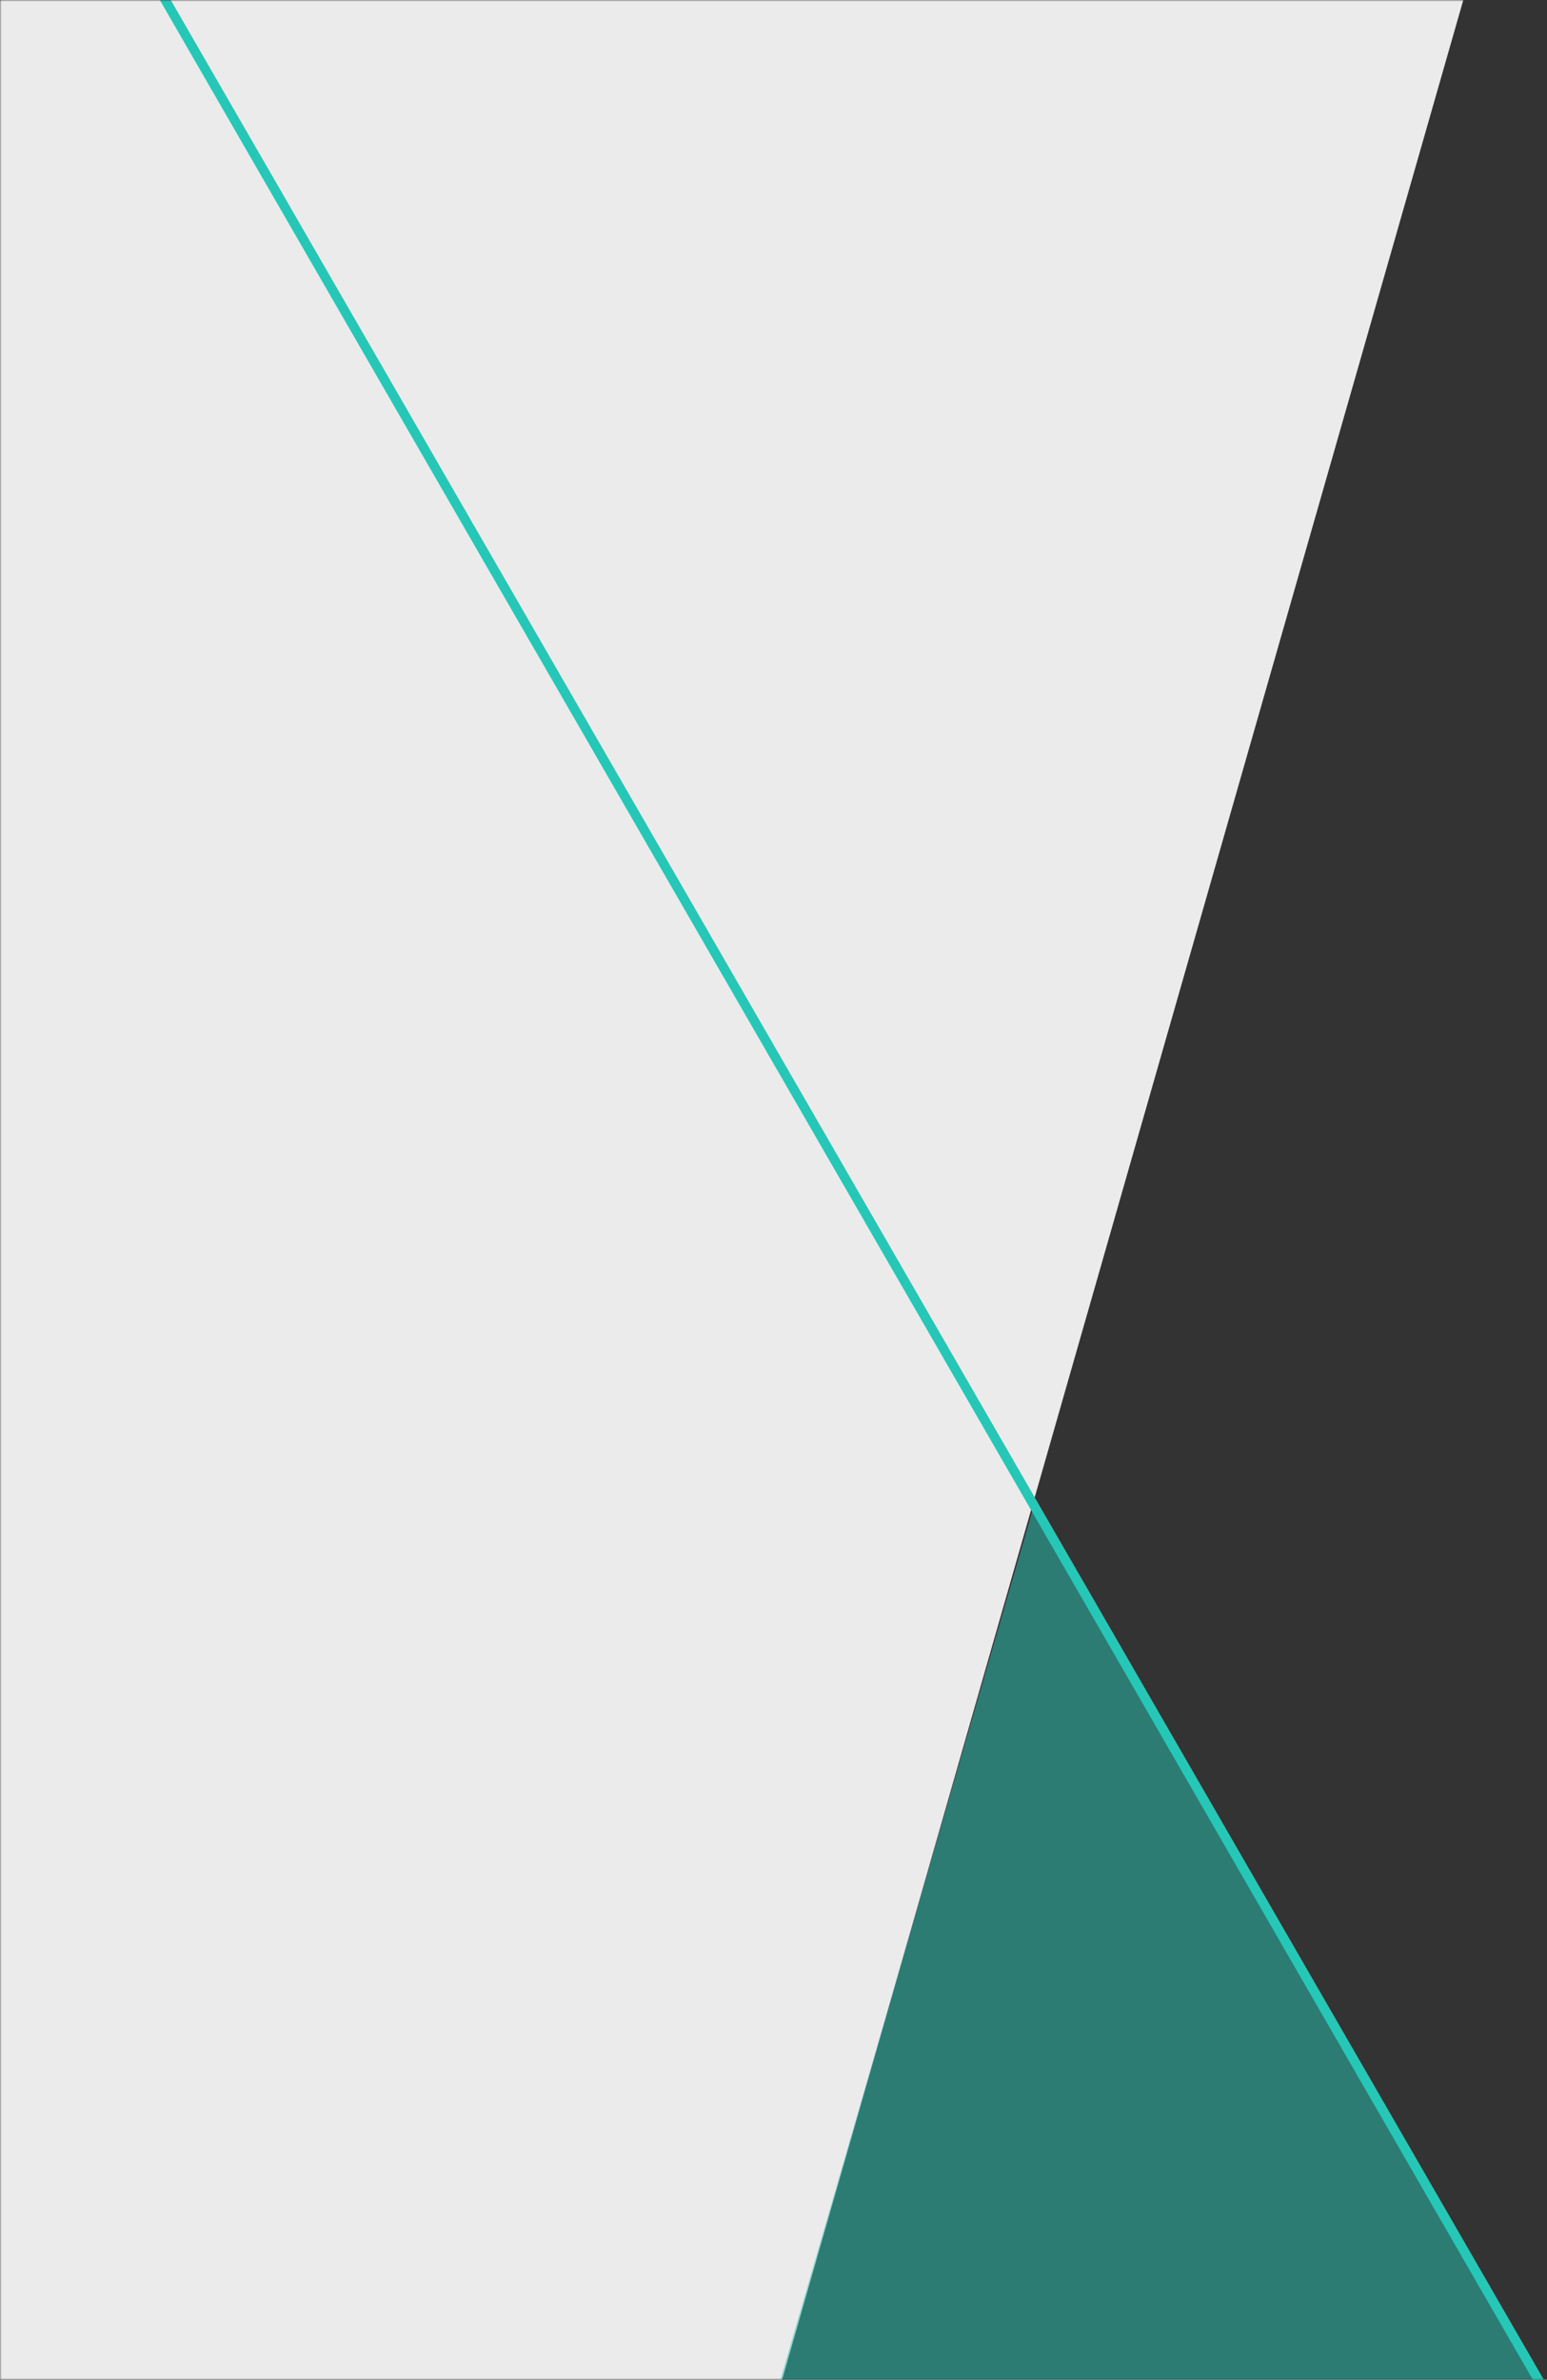 <svg width="489" height="752" viewBox="0 0 489 752" fill="none" xmlns="http://www.w3.org/2000/svg">
<rect x="0" y="0" width="489" height="752" fill="#333333" stroke="none"/>
<mask id="mask0_212_101" style="mask-type:alpha" maskUnits="userSpaceOnUse" x="0" y="0" width="489" height="752">
<rect width="489" height="752" fill="#D9D9D9"/>
</mask>
<g mask="url(#mask0_212_101)">
<path opacity="0.9" d="M488.316 -89.999L246.316 755.178H0V-89.999H488.316Z" fill="white"/>
<path opacity="0.5" d="M326.303 477.586L246.395 753L487.188 752.79L326.303 477.586Z" fill="#26C7B6"/>
<path d="M0.875 -89L486.939 753.161" stroke="#26C7B6" stroke-width="3"/>
</g>
</svg>
